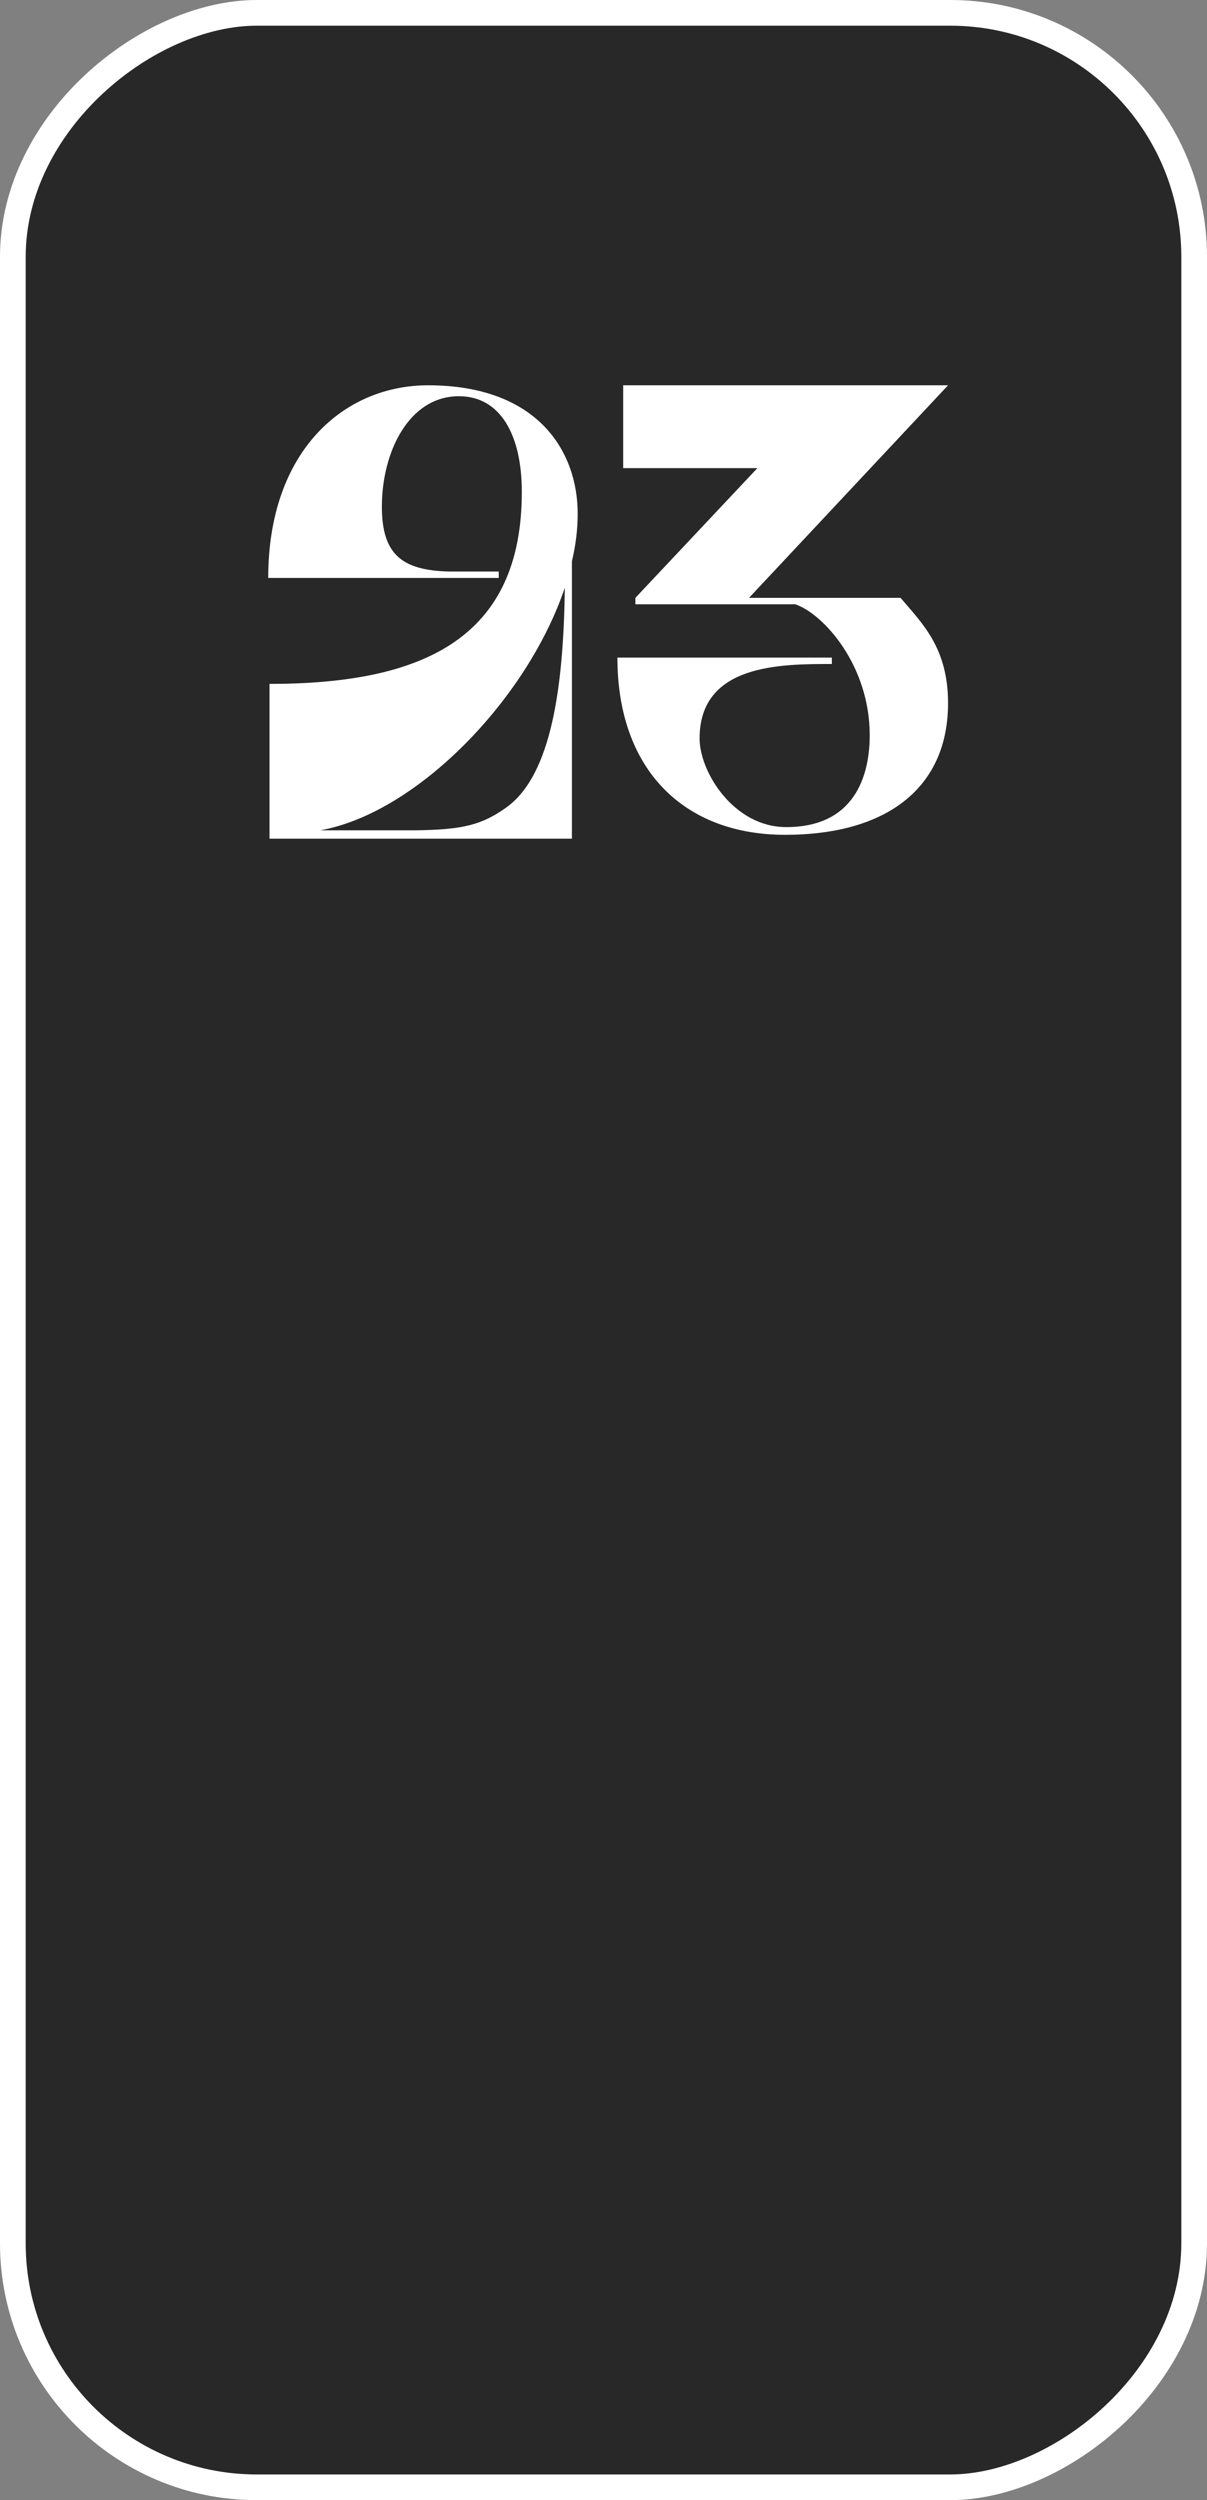 <?xml version="1.0" encoding="UTF-8"?> <svg xmlns="http://www.w3.org/2000/svg" width="141" height="292" viewBox="0 0 141 292" fill="none"><rect x="0" y="0" width="141" height="292" fill="#808080" stroke="none"/> <rect x="1.5" y="290.5" width="289" height="138" rx="28.5" transform="rotate(-90 1.5 290.5)" fill="#282828" stroke="white" stroke-width="3"></rect> <path d="M31.334 67.5C31.334 52.65 40.184 45 50.01 45C62.76 45 67.484 52.65 67.484 60C67.484 61.8 67.26 63.675 66.809 65.55V97.95H31.485V79.875C49.635 79.875 60.959 74.4 60.959 57.45C60.959 50.85 58.484 46.275 53.609 46.275C47.76 46.275 44.609 52.8 44.609 59.175C44.609 64.8 47.01 66.6 52.41 66.75H58.26V67.5H31.334ZM37.41 96.975H48.584C53.984 96.9 56.234 96.375 59.084 94.35C64.559 90.525 65.835 79.725 65.984 68.625C61.635 81.6 48.734 94.95 37.41 96.975Z" fill="white"></path> <path d="M72.125 76.8H97.175V77.55C91.175 77.55 81.725 77.55 81.725 86.25C81.725 90.15 85.7 96.6 91.85 96.6C100.475 96.6 101.6 89.625 101.6 85.875C101.6 77.7 96.2 71.7 92.9 70.575H74.225V69.825L88.475 54.675H72.8V45H110.75L87.5 69.825H105.2C107.75 72.825 110.75 75.675 110.75 82.125C110.75 91.875 103.775 97.5 91.7 97.5C79.925 97.5 72.125 89.925 72.125 76.8Z" fill="white"></path> </svg> 